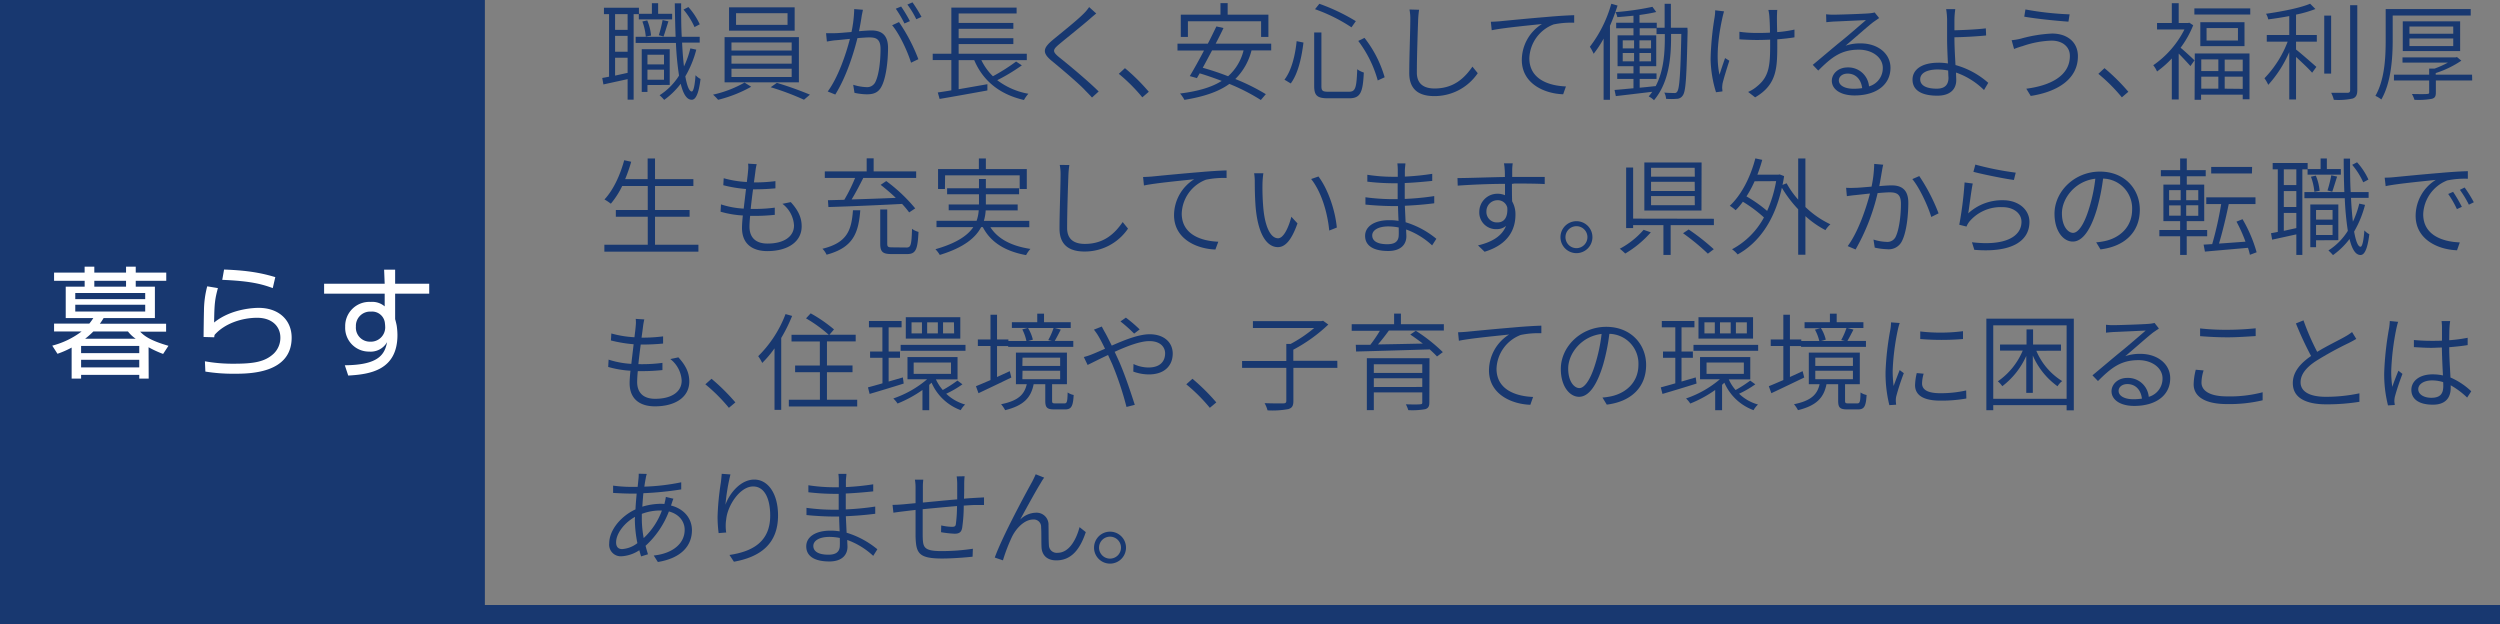 <svg xmlns="http://www.w3.org/2000/svg" viewBox="0 0 660.28 164.8"><rect x="0" y="0" width="660.28" height="164.8" fill="#808080" stroke="none"/><defs><style>.cls-1{fill:#183870;}.cls-2{fill:#fff;}.cls-3{fill:none;stroke:#183870;stroke-miterlimit:10;stroke-width:5.02px;}</style></defs><title>アセット 1</title><g id="レイヤー_2" data-name="レイヤー 2"><g id="レイヤー_1-2" data-name="レイヤー 1"><path class="cls-1" d="M167.35,3.73v22.6h-1.59V20.9l-6.39,1.4-.31-1.71c.54-.09,1.15-.2,1.8-.34V3.73h-1.35V2.05h9.24v1.6h3.42V.85h1.65v2.8h3.7V5.13h-8.8V3.73Zm-1.59,0h-3.31V7.88h3.31Zm-3.31,9.94h3.31V9.47h-3.31Zm3.31,5.57v-4h-3.31v4.73Zm18.14-6.13A27.7,27.7,0,0,1,181,20.17c.44,2.46,1,3.95,1.7,4,.45,0,.82-1.62,1-4.31a4.74,4.74,0,0,0,1.32,1c-.53,4.34-1.43,5.49-2.32,5.49-1.35,0-2.27-1.59-2.92-4.23a20.23,20.23,0,0,1-4.36,4.26,12.58,12.58,0,0,0-1.21-1.23,16.58,16.58,0,0,0,5.13-5.18,77.88,77.88,0,0,1-.82-8.63H167.88V9.72h10.56C178.33,7,178.27,4,178.22.88h1.68c0,3.1,0,6.1.16,8.84h4.74v1.54h-4.65c.11,2.33.28,4.46.5,6.28a24.75,24.75,0,0,0,1.68-4.76ZM171,22.46v1.82h-1.51V13h7.39v9.43Zm-.44-12.79a15.45,15.45,0,0,0-.9-4l1.29-.28a13.34,13.34,0,0,1,1,4Zm.44,4.79V17h4.37V14.46Zm4.37,6.6V18.4H171v2.66ZM174,9.3a33.44,33.44,0,0,0,1-4l1.54.34c-.45,1.37-.93,3-1.29,4Zm9.43-2.15a19.25,19.25,0,0,0-2.91-4.62l1.29-.67a17.85,17.85,0,0,1,3,4.56Z"/><path class="cls-1" d="M198.4,22.91a35,35,0,0,1-8.74,3.45A12.28,12.28,0,0,0,188.32,25a29.75,29.75,0,0,0,8.32-3.19ZM211,9.81V21.74H191.37V9.81Zm-1.12-7.87V8.1H192.55V1.94Zm-16.69,11.4h15.9V11.21h-15.9Zm0,3.47h15.9V14.68h-15.9Zm0,3.53h15.9V18.15h-15.9ZM194.4,6.56H208V3.48H194.4Zm10.78,15.32A91.48,91.48,0,0,1,213.91,25l-1.57,1.34a69.87,69.87,0,0,0-8.79-3.3Z"/><path class="cls-1" d="M227.91,2.58c-.09.48-.2,1-.31,1.52-.11.81-.39,2.54-.73,4.14,1.35-.11,2.55-.2,3.25-.2,2.38,0,4.42.9,4.42,4.6,0,3.3-.47,7.67-1.62,10-.87,1.85-2.21,2.27-4,2.27a16.24,16.24,0,0,1-3.24-.39l-.34-2.13a13.1,13.1,0,0,0,3.42.62,2.42,2.42,0,0,0,2.49-1.46c.92-1.93,1.31-5.57,1.31-8.62,0-2.61-1.17-3.05-2.94-3.05-.7,0-1.87.08-3.16.19-1,4-2.88,10.11-5.85,14.9l-2-.81c2.83-3.81,4.93-10.22,5.86-13.89-1.52.14-2.94.31-3.7.36s-1.68.23-2.38.34l-.22-2.21c.86,0,1.51,0,2.38,0s2.6-.17,4.34-.31a32.81,32.81,0,0,0,.72-6.05Zm9.52,3.25a46.23,46.23,0,0,1,5.12,9.8l-1.93.93c-.84-2.8-3.05-7.62-5-9.89Zm1.45.37a31.74,31.74,0,0,0-2.29-3.9L238,1.72a37.56,37.56,0,0,1,2.32,3.86ZM242,5.08a22.8,22.8,0,0,0-2.35-3.87L241,.62a37.71,37.71,0,0,1,2.38,3.84Z"/><path class="cls-1" d="M269.88,17.26a48.55,48.55,0,0,1-6.5,3.92,19,19,0,0,0,8.23,3.58,8.92,8.92,0,0,0-1.17,1.65c-6.39-1.48-10.78-5-13.14-10.53h-4.11v7.68c2.38-.4,5-.87,7.59-1.32l0,1.65c-4.45.81-9.29,1.68-12.62,2.24l-.48-1.71c1-.14,2.24-.33,3.58-.56v-8h-4.92V14.2h4.92V2H268.5V3.56H253.19v2.5h14.45V7.6H253.19v2.49h14.45v1.54H253.19V14.2h18v1.68h-12a15.22,15.22,0,0,0,3.05,4.26,51.53,51.53,0,0,0,6.13-3.89Z"/><path class="cls-1" d="M289.53,3.56c-.53.42-1.37,1.15-1.79,1.52-1.94,1.7-6,4.92-8.07,6.66-1.71,1.46-1.73,1.9.11,3.42,2.61,2.07,7.7,6.32,10.39,9l-1.76,1.6c-.53-.62-1.26-1.32-1.82-1.91-1.51-1.65-6.22-5.65-8.82-7.78s-2.27-3.36.17-5.43c2.07-1.74,6.35-5.1,8.23-7a10.52,10.52,0,0,0,1.48-1.77Z"/><path class="cls-1" d="M301.7,25.71a44.41,44.41,0,0,0-6.21-6.21L297.11,18a52.2,52.2,0,0,1,6.3,6.24Z"/><path class="cls-1" d="M330.54,13.31a16.15,16.15,0,0,1-4.28,7.56,54.57,54.57,0,0,1,8.06,4L333,26.41a52.64,52.64,0,0,0-8.31-4.25c-3,2.18-7,3.41-11.87,4.22a8.83,8.83,0,0,0-1.15-1.68c4.59-.58,8.26-1.59,11-3.33-2-.75-3.95-1.45-5.82-2l-.73,1.26-1.88-.53c1.07-1.8,2.44-4.23,3.75-6.75h-7V11.54H319c.84-1.59,1.59-3.19,2.27-4.56l1.87.42c-.61,1.29-1.31,2.69-2.07,4.14h14.67v1.77Zm-16.8-3.56h-1.88V3.87h10.48V.82h1.9V3.87H335V9.75h-1.93V5.61H313.74Zm6.38,3.56c-.84,1.59-1.68,3.16-2.46,4.59a69.12,69.12,0,0,1,6.69,2.24,13.41,13.41,0,0,0,4.09-6.83Z"/><path class="cls-1" d="M344.26,11.24c-.45,3.69-1.35,8.14-3.36,10.8l-1.66-1c1.91-2.44,2.86-6.58,3.22-10.17ZM349,8.58V22.69c0,1.29.28,1.54,1.87,1.54h5.41c1.71,0,2-1,2.18-5.94a5.92,5.92,0,0,0,1.74.87c-.25,5.24-.87,6.8-3.87,6.8h-5.6c-2.85,0-3.64-.72-3.64-3.3V8.58ZM348.46,1a51.57,51.57,0,0,1,9.63,4.59l-1.15,1.63a43.64,43.64,0,0,0-9.63-4.79Zm11.92,9a30.47,30.47,0,0,1,5.32,10.41l-1.82.84a31,31,0,0,0-5.15-10.44Z"/><path class="cls-1" d="M374.8,2.58a24.8,24.8,0,0,0-.25,2.61c-.11,3.16-.34,9.77-.34,14,0,3.08,2,4.18,4.68,4.18,5.18,0,8-2.89,10-5.77l1.4,1.73a13.79,13.79,0,0,1-11.48,6.05c-3.89,0-6.61-1.59-6.61-6.07,0-4.2.28-11.15.28-14.17a12.3,12.3,0,0,0-.22-2.63Z"/><path class="cls-1" d="M396.19,5.61c1.71-.17,7.08-.7,12.18-1.12,3.05-.28,5.57-.42,7.39-.48V6a23,23,0,0,0-5.43.45,9.9,9.9,0,0,0-6.41,8.93c0,5.57,5.18,7.28,9.66,7.45l-.73,2.07c-5-.17-10.92-2.83-10.92-9.07a11.24,11.24,0,0,1,5.32-9.49c-2.44.28-10.31,1-13.27,1.65l-.23-2.24C394.82,5.72,395.66,5.66,396.19,5.61Z"/><path class="cls-1" d="M427.21,1.46a49.67,49.67,0,0,1-2,5.35V26.36h-1.68V10.2a27.43,27.43,0,0,1-2.63,4,11.74,11.74,0,0,0-1-1.84A33.46,33.46,0,0,0,425.56,1Zm18.51,6.78c-.28,12-.45,15.82-1.26,16.94a1.88,1.88,0,0,1-1.63.92,17.28,17.28,0,0,1-2.8,0,4,4,0,0,0-.47-1.65c1.14.11,2.15.11,2.6.11a.76.76,0,0,0,.84-.42c.56-.81.84-4.5,1.06-15.17h-2.71v.84c0,5.4-.53,11.93-4.51,16.66a5.19,5.19,0,0,0-1.4-1c.34-.39.64-.81.95-1.23-3.5.42-7,.84-9.63,1.14l-.34-1.62c1.4-.11,3.14-.28,5-.45V20.84h-4.29V19.38h4.29v-1.9h-4.2V9.33h4.2V7.46h-4.57V6h4.57V4.15c-1.46.14-2.92.28-4.26.37a5.22,5.22,0,0,0-.48-1.32,72,72,0,0,0,9.75-1.4l1,1.37c-1.26.31-2.8.56-4.42.79V6h4.56V7.32h2.08V1h1.65V7.32h4.37Zm-17.14,4.54h3V10.65h-3Zm0,3.41h3V14h-3Zm7.48-3.41V10.65H433v2.13Zm0,3.41V14H433v2.21ZM439.7,9h-2.19V7.46h-4.45V9.33h4.37v8.15h-4.37v1.9h4.45v1.46h-4.45v2.32c1.37-.11,2.8-.28,4.23-.42,2.15-4.08,2.41-8.9,2.41-12.9Z"/><path class="cls-1" d="M455.34,3c-.14.47-.33,1.2-.44,1.73-.93,4.18-1.82,10.25-.76,15,.39-1.23.95-2.94,1.48-4.39l1.12.7c-.61,1.85-1.48,4.67-1.79,6a10.91,10.91,0,0,0-.11,1.2,8.37,8.37,0,0,1,.08.9l-1.7.22a31.49,31.49,0,0,1-1.43-8.76,77.94,77.94,0,0,1,1.06-11.06A10.87,10.87,0,0,0,453,2.72Zm18.6,6.86c-1.29.22-2.86.39-4.54.53v.9c0,6.35.08,11-5.85,14.42l-1.85-1.43a9.34,9.34,0,0,0,2.6-1.68c3.14-2.63,3.22-5.85,3.22-11.31v-.82c-1.2.06-2.4.09-3.58.09-1.34,0-3.36-.09-4.54-.17v-2a31.23,31.23,0,0,0,4.51.31c1.15,0,2.38,0,3.56-.08,0-1.77-.11-3.73-.17-4.4a10.88,10.88,0,0,0-.25-1.59h2.35c-.06.44-.06.95-.08,1.56s0,2.55.05,4.29a30.7,30.7,0,0,0,4.57-.67Z"/><path class="cls-1" d="M496.3,4.77c-.47.33-1.06.73-1.45,1-1.35,1-5.21,4.46-7.42,6.3a11.66,11.66,0,0,1,4-.61c4.6,0,7.87,2.74,7.87,6.44,0,4.51-3.78,7.31-9.49,7.31-3.75,0-6-1.66-6-3.87,0-1.82,1.65-3.53,4.17-3.53a5.48,5.48,0,0,1,5.65,5,5,5,0,0,0,3.64-4.87c0-2.77-2.77-4.82-6.32-4.82-4.62,0-7.12,1.91-10.73,5.52l-1.45-1.51c2.35-1.94,5.93-5,7.56-6.3s5.06-4.29,6.49-5.52c-1.48.06-7.25.34-8.68.39-.61.06-1.2.09-1.79.17l-.06-2.1a15.49,15.49,0,0,0,1.88.11c1.43,0,8.09-.22,9.55-.36a8.29,8.29,0,0,0,1.4-.23Zm-4.48,18.51c-.28-2.27-1.65-3.84-3.86-3.84-1.32,0-2.3.76-2.3,1.79,0,1.4,1.68,2.21,3.84,2.21A15.28,15.28,0,0,0,491.82,23.28Z"/><path class="cls-1" d="M524,23.78a19.73,19.73,0,0,0-7.39-4.62c0,.78.06,1.48.06,2,0,2.24-1.43,4.11-5,4.11-3.78,0-6.55-1.2-6.55-4.25,0-2.44,2.13-4.46,6.89-4.46a14.33,14.33,0,0,1,2.46.2c-.11-2.27-.22-4.82-.22-6.52V5.08A17.72,17.72,0,0,0,514,2.42h2.41a24,24,0,0,0-.22,2.66V8c2.21-.06,5.77-.2,8.29-.51l.08,1.88c-2.52.25-6.1.45-8.37.47v.4c0,1.82.14,4.53.28,6.94a21.78,21.78,0,0,1,8.65,4.7Zm-9.43-5.15a14.83,14.83,0,0,0-2.75-.28c-3,0-4.67,1-4.67,2.6s1.57,2.47,4.37,2.47q3.1,0,3.1-2.89C514.58,20.06,514.56,19.38,514.53,18.63Z"/><path class="cls-1" d="M541.85,10.73a25.42,25.42,0,0,0-7.61,1.43,21.17,21.17,0,0,0-2.3.78l-.64-2.32a16.24,16.24,0,0,0,2.46-.42A36.44,36.44,0,0,1,542,8.86c3.86,0,6.8,2.15,6.8,6,0,6-5.34,9.38-12.46,10.48l-1.17-1.91c6.69-.87,11.51-3.58,11.51-8.65C546.7,12.38,544.74,10.73,541.85,10.73Zm4.76-6.94-.31,1.93c-3-.2-8.56-.76-11.67-1.32l.31-1.9A81.12,81.12,0,0,0,546.61,3.79Z"/><path class="cls-1" d="M560.41,25.71a45,45,0,0,0-6.21-6.21L555.82,18a52.2,52.2,0,0,1,6.3,6.24Z"/><path class="cls-1" d="M579.25,6.67a25.91,25.91,0,0,1-3.33,5.94c1,.81,3.11,2.77,3.67,3.33l-1.07,1.51c-.64-.73-2.07-2.27-3.1-3.3V26.27H573.6V15.44a27,27,0,0,1-3.9,3.44,7.25,7.25,0,0,0-1-1.65,25.25,25.25,0,0,0,8.23-9.44H569.7V6.08h3.9V.85h1.82V6.08h2.43l.37-.08Zm15.07-4.45V3.84H579.56V2.22Zm-14.65,11.9h14.45v12.1h-1.79V25h-11v1.35h-1.71ZM592.8,5.86v6.33H581.13V5.86Zm-11.42,9.83v3.08h4.51V15.69Zm4.51,7.73V20.25h-4.51v3.17Zm5.18-16h-8.29V10.7h8.29Zm1.26,8.32h-4.76v3.08h4.76Zm0,7.73V20.25h-4.76v3.17Z"/><path class="cls-1" d="M606.41,9.25h5.49V11h-5.49v2.08c1.23.95,4.51,3.83,5.37,4.59l-1.12,1.54c-.84-1-2.8-2.83-4.25-4.17V26.27h-1.79V13.76a31.32,31.32,0,0,1-5.55,8.65,9.4,9.4,0,0,0-1-1.74A28.53,28.53,0,0,0,604.2,11h-5.52V9.25h5.94v-5c-1.85.34-3.78.65-5.55.87a4.5,4.5,0,0,0-.59-1.48c4.12-.59,9.08-1.54,11.65-2.66l1.4,1.4a31.39,31.39,0,0,1-5.12,1.48Zm7.45-5.13h1.82V19.44h-1.82Zm8.73-2.74V23.81c0,1.31-.39,1.9-1.2,2.21a17.61,17.61,0,0,1-5,.34,8.61,8.61,0,0,0-.7-1.85c2,0,3.75,0,4.29,0s.72-.2.72-.73V1.38Z"/><path class="cls-1" d="M631.94,4.1v6.41c0,4.59-.36,11.23-3,15.76a7.21,7.21,0,0,0-1.57-.95c2.52-4.37,2.72-10.44,2.72-14.84V2.39h22.46V4.1Zm21,17.16h-9.6v3.16c0,1-.23,1.46-1.07,1.68a19.66,19.66,0,0,1-4.59.26,7.12,7.12,0,0,0-.67-1.54c1.82.05,3.47.05,4,0s.56-.14.56-.47V21.26h-9.3V19.72h9.3v-1.6H643a25.22,25.22,0,0,0,3.53-1.59h-12V15.16h14l.39-.09,1.15.95a26.25,26.25,0,0,1-6.77,3.28v.42h9.6ZM634.6,13.48V5.64h15.15v7.84Zm1.76-4.57h11.57V7H636.36Zm0,3.25h11.57v-2H636.36Z"/><path class="cls-1" d="M184.46,64.64v1.82H159.62V64.64h11.46V57.25h-8.43V55.46h8.43V49.13h-6.75a22.72,22.72,0,0,1-3,4.67,13.62,13.62,0,0,0-1.68-1.12c2.32-2.49,4.12-6.35,5.21-10.36l1.85.4a40.75,40.75,0,0,1-1.6,4.59h5.94V41.85H173v5.46h10.13v1.82H173v6.33h9.13v1.79H173v7.39Z"/><path class="cls-1" d="M208.85,53.38c1.9,2.08,2.88,4,2.88,6.39,0,4.11-3.69,6.55-9.07,6.55-3.64,0-6.69-1.65-6.69-6.13,0-.79.08-1.93.22-3.28a26.12,26.12,0,0,1-5.88-1l.11-1.93a23.43,23.43,0,0,0,6,1.12c.19-1.68.42-3.5.61-5.18a36,36,0,0,1-6-1l.11-1.85a27.84,27.84,0,0,0,6.11,1c.14-1.2.28-2.24.33-3a7.63,7.63,0,0,0,0-1.85l2.27.14a16.52,16.52,0,0,0-.33,1.82c-.09.75-.23,1.79-.4,3h0a43.35,43.35,0,0,0,5.68-.34l0,1.9c-1.82.17-3.45.26-5.69.26h-.22c-.23,1.68-.45,3.5-.62,5.18h.56a40.73,40.73,0,0,0,5.8-.34l0,1.9a51.22,51.22,0,0,1-5.51.28h-1c-.11,1.15-.17,2.16-.17,2.86,0,2.72,1.51,4.45,4.76,4.45,4.25,0,7-1.79,7-4.79a7.72,7.72,0,0,0-3.06-5.71Z"/><path class="cls-1" d="M227.21,55.54c-.47,6.1-1.93,9.86-8.9,11.73a5.42,5.42,0,0,0-1.09-1.57c6.49-1.59,7.67-4.81,8.06-10.16Zm-8.54-2.66,4.32-.11A43.81,43.81,0,0,0,225.84,47h-8V45.26h11.06V41.82h1.84v3.44h11.23V47H228c-.93,1.85-2.05,4-3.08,5.68,3.58-.11,7.64-.25,11.67-.42a50.12,50.12,0,0,0-4-3.44l1.48-1a42.59,42.59,0,0,1,7.65,7.22l-1.6,1.06a23.77,23.77,0,0,0-1.87-2.24c-7.09.37-14.59.68-19.46.82Zm20.75,12.49c1.15,0,1.32-.67,1.46-4.93a5.07,5.07,0,0,0,1.71.81c-.23,4.68-.73,5.85-3,5.85h-4.11c-2.36,0-3-.58-3-2.77v-9h1.85v9c0,.87.22,1,1.34,1Z"/><path class="cls-1" d="M261.57,60c2,3.14,5.65,5,10.58,5.74A8.29,8.29,0,0,0,271,67.38c-5.43-1-9.32-3.33-11.42-7.39h-.45c-1.45,2.77-4.51,5.38-10.92,7.34a8.52,8.52,0,0,0-1.15-1.51c5.63-1.6,8.51-3.64,10-5.83h-9.72V58.31h10.59a10.11,10.11,0,0,0,.56-2.77h-7.93V54h8V51.31h-8.42V49.72h8.42V47.28h1.82v2.44h8.77v1.59h-8.77V54h8.4v1.57h-8.45a12.19,12.19,0,0,1-.48,2.77h12V60Zm-12-10.08h-1.82V44.65h10.78v-2.8h1.85v2.8h10.81v5.26h-1.88V46.3H249.61Z"/><path class="cls-1" d="M282.43,43.58a24.8,24.8,0,0,0-.25,2.61c-.12,3.16-.34,9.77-.34,14.05,0,3.08,2,4.18,4.68,4.18,5.18,0,8-2.89,10-5.77l1.4,1.73a13.79,13.79,0,0,1-11.48,6.05c-3.89,0-6.61-1.59-6.61-6.07,0-4.2.28-11.15.28-14.17a12.3,12.3,0,0,0-.22-2.63Z"/><path class="cls-1" d="M304.38,46.61c1.71-.17,7.08-.7,12.18-1.12,3.05-.28,5.57-.42,7.39-.48v2a23,23,0,0,0-5.43.45,9.9,9.9,0,0,0-6.41,8.93c0,5.57,5.18,7.28,9.66,7.45L321,65.9c-5-.17-10.92-2.83-10.92-9.07a11.24,11.24,0,0,1,5.32-9.49c-2.44.28-10.3,1-13.27,1.65l-.23-2.24C303,46.72,303.85,46.66,304.38,46.61Z"/><path class="cls-1" d="M333.44,48.4a61.74,61.74,0,0,0,.23,6.66c.44,4.76,1.87,7.87,3.89,7.87,1.43,0,2.77-2.8,3.5-5.68L342.68,59c-1.65,4.68-3.36,6.27-5.18,6.27-2.52,0-5-2.6-5.79-9.74-.26-2.38-.31-5.74-.31-7.36a13.89,13.89,0,0,0-.17-2.41l2.44,0A22.5,22.5,0,0,0,333.44,48.4Zm19.63,11.7-2,.79c-.5-5.1-2.21-10.39-4.78-13.61l1.93-.67C350.66,49.83,352.62,55.34,353.07,60.1Z"/><path class="cls-1" d="M378.24,64.81a20,20,0,0,0-6.86-4.2c0,.75.06,1.37.06,1.82,0,1.85-1.18,3.86-4.79,3.86-3.92,0-6.11-1.4-6.11-4,0-2.46,2.41-4.14,6.39-4.14a13.94,13.94,0,0,1,2.44.19c-.06-1.31-.12-2.71-.14-3.92h-1.6c-1.93,0-5-.17-7-.39V52.1a55.25,55.25,0,0,0,7,.5h1.51V48.4c-.45,0-.92,0-1.4,0a61.1,61.1,0,0,1-6.61-.42V46.16a44.51,44.51,0,0,0,6.58.53h1.46v-1.9a15,15,0,0,0-.11-1.63h2.12c0,.48-.11,1-.14,1.82,0,.34,0,.93,0,1.66a65.57,65.57,0,0,0,7.23-.73l0,1.87c-2.27.23-4.65.45-7.26.56v4.2a71.1,71.1,0,0,0,7.79-.75v1.9c-2.66.34-5.12.53-7.76.65.06,1.48.14,3,.2,4.36a23.4,23.4,0,0,1,8.12,4.37Zm-8.82-4.73a14.55,14.55,0,0,0-2.74-.28c-2.77,0-4.26,1.06-4.26,2.38s1.12,2.32,4,2.32c1.63,0,3-.48,3-2.46C369.45,61.53,369.42,60.83,369.42,60.08Z"/><path class="cls-1" d="M399.32,48.57c0,1.62,0,3.36.06,4.62a6.88,6.88,0,0,1,.87,3.5c0,3.78-1.77,7.87-8.15,9.8l-1.74-1.68c3.81-.9,6.36-2.52,7.4-5.15a3.78,3.78,0,0,1-2.52.86,4.39,4.39,0,0,1-4.54-4.59,4.78,4.78,0,0,1,4.79-4.76,5,5,0,0,1,2,.39l0-3c-4.23,0-9,.22-12.49.47l-.06-2c3.08,0,8.29-.22,12.52-.28,0-.84,0-1.57-.06-2a9.89,9.89,0,0,0-.19-1.62h2.32a15.62,15.62,0,0,0-.14,1.6c0,.47,0,1.17,0,2h.59c3.47,0,6.75,0,8,0v1.88c-1.54-.09-4-.14-8-.14Zm-1.23,6.24a2.57,2.57,0,0,0-2.6-1.93,2.92,2.92,0,0,0-2.91,3,2.75,2.75,0,0,0,2.94,2.86C397.22,58.76,398.29,57.42,398.09,54.81Z"/><path class="cls-1" d="M420.58,62.62a4.22,4.22,0,1,1-4.23-4.2A4.21,4.21,0,0,1,420.58,62.62Zm-1.32,0a2.9,2.9,0,1,0-2.91,2.92A2.91,2.91,0,0,0,419.26,62.62Z"/><path class="cls-1" d="M436,61.36a27.69,27.69,0,0,1-6.75,5.6c-.39-.36-1-.95-1.45-1.26a22.17,22.17,0,0,0,6.3-5Zm16.66-3.58v1.68H441.24v7.87h-1.91V59.46h-8v.78h-1.85v-16h1.85v13.5Zm-3.28-2.18H434.29V42.91h15.12Zm-1.79-11.29H436.06v2.35h11.56Zm0,3.7H436.06v2.43h11.56Zm0,3.78H436.06V54.2h11.56ZM446,60.61a58.16,58.16,0,0,1,6.63,5.21L451.07,67a59,59,0,0,0-6.56-5.4Z"/><path class="cls-1" d="M476.83,54.67a24.51,24.51,0,0,0,6.6,4.57,7,7,0,0,0-1.31,1.54,25.27,25.27,0,0,1-5.29-3.7V67.27h-1.91v-12a32,32,0,0,1-4.31-5.68c-2,9-6.3,14.64-11.68,17.61a7.46,7.46,0,0,0-1.48-1.37,20.51,20.51,0,0,0,8.43-8.4,34.91,34.91,0,0,0-5.57-4.15,16.9,16.9,0,0,1-1.91,2.24,11.49,11.49,0,0,0-1.54-1.17c3.08-2.89,5.43-7.48,6.75-12.52l1.82.39a40,40,0,0,1-1.29,3.92h5.52l.36-.08,1.18.45c-.11.81-.25,1.56-.42,2.32l1.09-.42a22.93,22.93,0,0,0,3.05,4.31V41.85h1.91Zm-13.42-6.8a27.47,27.47,0,0,1-2.15,4,35.35,35.35,0,0,1,5.46,3.84,33.13,33.13,0,0,0,2.38-7.87Z"/><path class="cls-1" d="M497.38,43.5c-.12.48-.23,1-.31,1.54-.14.78-.42,2.52-.73,4.12,1.34-.12,2.55-.2,3.25-.2,2.38,0,4.42.9,4.42,4.59,0,3.31-.47,7.67-1.62,10a3.88,3.88,0,0,1-4,2.27,16.84,16.84,0,0,1-3.25-.42l-.33-2.13a12.63,12.63,0,0,0,3.41.61,2.42,2.42,0,0,0,2.5-1.45c.89-1.93,1.34-5.57,1.34-8.63,0-2.6-1.2-3-3-3-.7,0-1.87.09-3.16.2a55,55,0,0,1-5.82,14.89L488,65c2.83-3.81,4.93-10.19,5.88-13.89l-3.69.4c-.62.05-1.71.19-2.41.3l-.2-2.21a21,21,0,0,0,2.38,0c.93,0,2.61-.17,4.34-.31a31.91,31.91,0,0,0,.7-6Zm9.52,3A48.66,48.66,0,0,1,512,56.35l-1.93.95c-.84-2.82-3.08-7.7-5-10Z"/><path class="cls-1" d="M519.83,56.35A13.23,13.23,0,0,1,529,52.88c4.14,0,7,2.49,7,5.74,0,4.93-4.51,8.2-14.56,7.36l-.62-2c8.82,1.06,13.08-1.54,13.08-5.4,0-2.27-2.13-3.87-5-3.87a10.83,10.83,0,0,0-8.71,3.75,4.9,4.9,0,0,0-.81,1.38l-1.91-.48a97.06,97.06,0,0,0,1.4-11.17l2.16.28C520.62,50.36,520.14,54.53,519.83,56.35Zm1.88-12.88a79,79,0,0,0,10.67,2.13l-.48,1.93c-2.6-.33-8.6-1.57-10.7-2.15Z"/><path class="cls-1" d="M553.63,64a16.91,16.91,0,0,0,2.32-.34c3.56-.76,7.17-3.42,7.17-8.34a7.85,7.85,0,0,0-7.67-8.15,54.05,54.05,0,0,1-1.63,8.06c-1.7,5.71-3.89,8.57-6.38,8.57s-4.82-2.77-4.82-7.34c0-5.93,5.32-11.14,12-11.14,6.45,0,10.53,4.54,10.53,10.08,0,5.8-3.86,9.66-10.39,10.47Zm-1.8-9.22a42.42,42.42,0,0,0,1.57-7.58c-5.43.64-8.82,5.26-8.82,9.12,0,3.62,1.71,5.18,2.94,5.18S550.38,59.66,551.83,54.78Z"/><path class="cls-1" d="M577.54,62.4v4.93H575.8V62.4h-5.49V60.75h5.49V58.4h-4.42V48.76h4.42V46.55h-5.09V44.93h5.09V41.85h1.76v3.08h5v1.62h-5v2.21h4.6V58.4h-4.62v2.35h5.4V62.4Zm-4.65-9.52h3.05V50.22h-3.05Zm0,4.09h3.05V54.25h-3.05Zm7.7-6.75H577.4v2.66h3.19Zm0,4H577.4V57h3.19Zm13.64,13.08a16,16,0,0,0-.51-1.85c-4.12.36-8.34.73-11.37,1L582,64.61l2.27-.14a91.79,91.79,0,0,0,2.37-10.58h-3.94V52.12h13v1.77h-7.06c-.7,3.39-1.68,7.5-2.58,10.44,2.16-.14,4.6-.33,7-.5a38.49,38.49,0,0,0-2.38-5.29l1.6-.65A36.61,36.61,0,0,1,596,66.63Zm.53-21.48H584V44.09h10.81Z"/><path class="cls-1" d="M608.08,44.73v22.6h-1.59V61.9l-6.39,1.4-.3-1.71c.53-.09,1.14-.2,1.79-.34V44.73h-1.35V43.05h9.24v1.6h3.42v-2.8h1.65v2.8h3.7v1.48h-8.79v-1.4Zm-1.59,0h-3.31v4.15h3.31Zm-3.31,9.94h3.31v-4.2h-3.31Zm3.31,5.57v-4h-3.31v4.73Zm18.14-6.13a27.7,27.7,0,0,1-2.88,7.06c.45,2.46,1,4,1.71,4,.44,0,.81-1.62,1-4.31a4.57,4.57,0,0,0,1.31,1c-.53,4.34-1.43,5.49-2.32,5.49-1.35,0-2.27-1.59-2.91-4.23a20.27,20.27,0,0,1-4.37,4.26,12.58,12.58,0,0,0-1.21-1.23,16.48,16.48,0,0,0,5.13-5.18,78.13,78.13,0,0,1-.81-8.63H608.62V50.72h10.55C619.06,48,619,45,619,41.88h1.68c0,3.1,0,6.1.17,8.84h4.73v1.54h-4.65c.11,2.33.28,4.46.5,6.28a24.75,24.75,0,0,0,1.68-4.76ZM611.7,63.46v1.82h-1.52V54h7.4v9.43Zm-.45-12.79a15.45,15.45,0,0,0-.9-4l1.29-.28a13.34,13.34,0,0,1,1,4Zm.45,4.79V58h4.36V55.46Zm4.36,6.6V59.4H611.7v2.66ZM614.72,50.3a33.44,33.44,0,0,0,1-4l1.54.34c-.45,1.37-.93,3-1.29,4Zm9.44-2.15a19.64,19.64,0,0,0-2.92-4.62l1.29-.67a17.58,17.58,0,0,1,3,4.56Z"/><path class="cls-1" d="M632.22,46.8c1.71-.16,7.08-.7,12.18-1.12,3.05-.28,5.57-.42,7.39-.47l0,2a22.82,22.82,0,0,0-5.43.44A10,10,0,0,0,640,56.58c0,5.57,5.18,7.28,9.66,7.44l-.73,2.08C643.9,65.93,638,63.24,638,57a11.22,11.22,0,0,1,5.32-9.49c-2.44.28-10.28,1-13.24,1.65l-.26-2.24C630.85,46.92,631.69,46.86,632.22,46.8Zm18,7.82-1.32.61a25.51,25.51,0,0,0-2.3-4l1.29-.56A34.71,34.71,0,0,1,650.2,54.62Zm3.16-1.21-1.32.65a26.56,26.56,0,0,0-2.38-3.92l1.26-.62A32.74,32.74,0,0,1,653.36,53.41Z"/><path class="cls-1" d="M179.17,94.38c1.9,2.08,2.88,4,2.88,6.39,0,4.11-3.69,6.55-9.07,6.55-3.64,0-6.69-1.65-6.69-6.13,0-.79.08-1.93.22-3.28a26.12,26.12,0,0,1-5.88-1l.11-1.93a23.43,23.43,0,0,0,6,1.12c.19-1.68.42-3.5.61-5.18a36.19,36.19,0,0,1-6-1l.11-1.85a27.84,27.84,0,0,0,6.11,1c.14-1.2.28-2.24.33-3a7.63,7.63,0,0,0,0-1.85l2.27.14a16.52,16.52,0,0,0-.33,1.82c-.09.75-.23,1.79-.4,3h0a43.62,43.62,0,0,0,5.69-.34l0,1.9c-1.82.17-3.45.26-5.69.26h-.22c-.22,1.68-.45,3.5-.62,5.18h.56a40.73,40.73,0,0,0,5.8-.34l0,1.9a51.22,51.22,0,0,1-5.51.28h-1c-.11,1.15-.17,2.16-.17,2.86,0,2.72,1.51,4.45,4.76,4.45,4.26,0,7-1.79,7-4.79a7.74,7.74,0,0,0-3-5.71Z"/><path class="cls-1" d="M192.51,107.71a44.46,44.46,0,0,0-6.22-6.21l1.63-1.46a52.94,52.94,0,0,1,6.3,6.24Z"/><path class="cls-1" d="M209.21,83.44a42,42,0,0,1-2.88,5.82v19h-1.77V92a28.25,28.25,0,0,1-3.25,3.86,11.19,11.19,0,0,0-1.06-1.79,31,31,0,0,0,7.22-11.12Zm17.19,22.14v1.77H208.34v-1.77h8.21V98.3H210V96.54h6.53V90.18h-7.48V88.42h9.83a36,36,0,0,0-6-4.34l1.23-1.32A38.15,38.15,0,0,1,220.27,87l-1.2,1.4H226v1.76h-7.59v6.36h6.75V98.3h-6.75v7.28Z"/><path class="cls-1" d="M238.68,101.3c-3.16,1-6.5,2-9,2.74l-.44-1.73c1.06-.28,2.4-.65,3.83-1.07V94.5H229.8V92.84h3.25V86.46H229.5V84.78h8.62v1.68H234.7v6.38h3V94.5h-3v6.27l3.76-1.09Zm15.51.2a26.38,26.38,0,0,1-4.28,2.49,11.74,11.74,0,0,0,5,2.85,5.82,5.82,0,0,0-1.17,1.49,13.45,13.45,0,0,1-7.7-7.25c-.2.16-.39.36-.62.56v6.69h-1.79V103a31.86,31.86,0,0,1-6.58,3.58,7.18,7.18,0,0,0-1.12-1.34,27.18,27.18,0,0,0,8.93-5.07h-5.18V94.3H252.9v5.91h-5.71A11.6,11.6,0,0,0,249,103a33.32,33.32,0,0,0,3.87-2.49ZM255,91.08v1.57H237.87V91.08Zm-1.37-1.65h-14.4V83.77h14.4ZM243.5,85.14h-2.75v2.92h2.75Zm-2.19,13.61h9.86v-3h-9.86Zm6.39-13.61h-2.83v2.92h2.83Zm4.25,0h-2.88v2.92H252Z"/><path class="cls-1" d="M267.11,99.7c-3,1.46-6.24,3-8.68,4.15l-.67-1.85c1.06-.42,2.38-1,3.84-1.62v-9h-3.34V89.65h3.34V83.13h1.73v6.52h3v.42h4.76A12.2,12.2,0,0,0,270,87l1.43-.39h-4.18V85.09h6.7V82.85h1.79v2.24h7.05v1.54h-4.22l1.59.42c-.53,1.06-1.12,2.18-1.59,3h4.9v1.57H266.27v-.22h-2.94v8.17l3.36-1.54Zm14,6.84c.67,0,.81-.34.87-2.89a4.2,4.2,0,0,0,1.59.67c-.16,3.08-.67,3.81-2.26,3.81h-2.83c-1.93,0-2.41-.47-2.41-2.29v-4.37H273c-.7,3.5-2.55,5.63-7.53,6.86a8.08,8.08,0,0,0-1.07-1.57c4.57-.92,6.16-2.58,6.78-5.29h-2.86V93.12h13.47v8.35h-3.92v4.34c0,.61.11.73.84.73Zm-11.09-9.89H280V94.47h-9.94Zm0,3.5H280V97.91h-9.94Zm1.49-13.52a10.42,10.42,0,0,1,1.28,3.08l-1.28.36h6.35l-1-.25a18.54,18.54,0,0,0,1.4-3.19Z"/><path class="cls-1" d="M291,86.24c.2.42.67,1.28.95,1.76.51.92,1.07,2.07,1.68,3.28,3.31-1.46,7.11-3,10-3,3.78,0,6.1,2.13,6.1,5.12s-2,5.49-6.3,5.49a12.11,12.11,0,0,1-4.11-.75l.05-2a9.31,9.31,0,0,0,3.95.92c3.22,0,4.4-1.76,4.4-3.72,0-1.71-1.29-3.25-4.15-3.25-2.46,0-5.93,1.35-9.18,2.83.39.81.75,1.62,1.12,2.41,1.57,3.53,3.22,8.54,4.2,11.59l-2.19.56a82.25,82.25,0,0,0-3.78-11.34l-1.09-2.38c-2.15,1-4.11,2-5.4,2.63l-1-2.1a15.45,15.45,0,0,0,2.21-.73c.92-.36,2.1-.89,3.39-1.45-.62-1.29-1.18-2.38-1.65-3.17a13,13,0,0,0-1.29-1.87Zm8.54,1.87a40.53,40.53,0,0,0-3.61-3.22l1.43-1A38,38,0,0,1,301,87Z"/><path class="cls-1" d="M319.53,107.71a44.46,44.46,0,0,0-6.22-6.21l1.63-1.46a53.7,53.7,0,0,1,6.3,6.24Z"/><path class="cls-1" d="M353.22,97.16H341.6v8.7c0,1.32-.33,1.88-1.34,2.19a23.11,23.11,0,0,1-5.49.33,8,8,0,0,0-.78-1.9c2.29.08,4.37.08,4.95.06s.79-.17.79-.7V97.16H328.05V95.34h11.68V90.83h1.15a35.21,35.21,0,0,0,6.21-4.2H330.91V84.81H349l.45-.09,1.37,1a41.65,41.65,0,0,1-9.24,6.64v2.94h11.62Z"/><path class="cls-1" d="M366.82,87.3c-.87,1.2-1.91,2.55-2.89,3.67,3.61-.06,7.73-.14,11.85-.23-1.1-.84-2.24-1.68-3.31-2.38l1.46-1A43.79,43.79,0,0,1,381.07,93l-1.54,1.15c-.51-.56-1.18-1.2-1.93-1.87-7.09.22-14.54.44-19.44.56l-.08-1.77,3.84,0a37.71,37.71,0,0,0,2.52-3.7H357V85.62h11.2v-2.8H370v2.8h11.34V87.3Zm10.69,19c0,1-.28,1.52-1.09,1.77a19.6,19.6,0,0,1-4.48.25,7.88,7.88,0,0,0-.64-1.54c1.7.06,3.3.06,3.78,0s.56-.11.56-.51v-2.63h-12.8v4.68H361V94.61h16.55ZM362.84,96.2v2.3h12.8V96.2Zm12.8,6V99.9h-12.8v2.32Z"/><path class="cls-1" d="M387.52,87.61c1.71-.17,7.09-.7,12.18-1.12,3.05-.28,5.57-.42,7.39-.48v2a23,23,0,0,0-5.43.45,9.9,9.9,0,0,0-6.41,8.93c0,5.57,5.18,7.28,9.66,7.45l-.73,2.07c-5-.17-10.92-2.83-10.92-9.07a11.24,11.24,0,0,1,5.32-9.49c-2.43.28-10.3,1-13.27,1.65l-.22-2.24C386.15,87.72,387,87.66,387.52,87.61Z"/><path class="cls-1" d="M423.23,105a17.3,17.3,0,0,0,2.33-.34c3.55-.76,7.17-3.42,7.17-8.34a7.86,7.86,0,0,0-7.68-8.15,52.78,52.78,0,0,1-1.62,8.06c-1.71,5.71-3.89,8.57-6.38,8.57s-4.82-2.77-4.82-7.34c0-5.93,5.32-11.14,12-11.14,6.44,0,10.53,4.54,10.53,10.08,0,5.8-3.86,9.66-10.39,10.47Zm-1.79-9.22A43.31,43.31,0,0,0,423,88.2c-5.43.64-8.82,5.26-8.82,9.12,0,3.62,1.71,5.18,2.94,5.18S420,100.66,421.44,95.78Z"/><path class="cls-1" d="M448.08,101.3c-3.16,1-6.49,2-9,2.74l-.45-1.73c1.06-.28,2.41-.65,3.84-1.07V94.5h-3.25V92.84h3.25V86.46H438.9V84.78h8.62v1.68h-3.41v6.38h3V94.5h-3v6.27l3.75-1.09Zm15.52.2a26,26,0,0,1-4.29,2.49,11.71,11.71,0,0,0,5,2.85,6.1,6.1,0,0,0-1.18,1.49,13.45,13.45,0,0,1-7.7-7.25c-.19.16-.39.36-.61.56v6.69H453V103a31.86,31.86,0,0,1-6.58,3.58,6.82,6.82,0,0,0-1.12-1.34,27.23,27.23,0,0,0,8.94-5.07H449V94.3h13.27v5.91H456.6a11,11,0,0,0,1.79,2.8,32.32,32.32,0,0,0,3.86-2.49Zm.75-10.42v1.57H447.27V91.08ZM463,89.43H448.59V83.77H463ZM452.9,85.14h-2.74v2.92h2.74Zm-2.18,13.61h9.85v-3h-9.85Zm6.38-13.61h-2.83v2.92h2.83Zm4.26,0h-2.89v2.92h2.89Z"/><path class="cls-1" d="M476.52,99.7c-3,1.46-6.25,3-8.68,4.15l-.68-1.85c1.07-.42,2.38-1,3.84-1.62v-9h-3.33V89.65H471V83.13h1.74v6.52h3v.42h4.76a11.83,11.83,0,0,0-1.15-3l1.43-.39h-4.17V85.09h6.69V82.85h1.79v2.24h7.06v1.54h-4.23l1.6.42c-.54,1.06-1.12,2.18-1.6,3h4.9v1.57H475.68v-.22h-2.94v8.17l3.36-1.54Zm14,6.84c.68,0,.82-.34.87-2.89a4.25,4.25,0,0,0,1.6.67c-.17,3.08-.67,3.81-2.27,3.81h-2.83c-1.93,0-2.41-.47-2.41-2.29v-4.37h-3.08c-.7,3.5-2.54,5.63-7.53,6.86a8,8,0,0,0-1.06-1.57c4.56-.92,6.16-2.58,6.77-5.29h-2.85V93.12h13.47v8.35H487.3v4.34c0,.61.11.73.84.73Zm-11.08-9.89h9.94V94.47h-9.94Zm0,3.5h9.94V97.91h-9.94Zm1.48-13.52a10.46,10.46,0,0,1,1.29,3.08l-1.29.36h6.36l-1-.25a19.35,19.35,0,0,0,1.4-3.19Z"/><path class="cls-1" d="M501.73,85.31a16.93,16.93,0,0,0-.48,1.74,63.23,63.23,0,0,0-1.37,10.72,30.9,30.9,0,0,0,.25,4.17c.48-1.31,1.12-3,1.6-4.2l1.09.82a61.45,61.45,0,0,0-2,6.13,4.62,4.62,0,0,0-.11,1.2c0,.31.06.67.08,1L499,107a34.89,34.89,0,0,1-1-8.9,74.49,74.49,0,0,1,1.28-11.14,13.26,13.26,0,0,0,.17-1.82Zm6.33,13.39a9.55,9.55,0,0,0-.42,2.57c0,1.26.84,2.58,4.79,2.58a30.26,30.26,0,0,0,6.86-.73l.05,2.13a37.51,37.51,0,0,1-6.89.56c-4.62,0-6.66-1.54-6.66-4.09a15.19,15.19,0,0,1,.45-3.19Zm10.39-11.23v2.07a68.65,68.65,0,0,1-11.29,0v-2A46.32,46.32,0,0,0,518.45,87.47Z"/><path class="cls-1" d="M547.72,84.16v24.22h-1.9V107H526.44v1.34h-1.82V84.16Zm-1.9,21.17V85.93H526.44v19.4Zm-8-12.68a17.23,17.23,0,0,0,6.83,8,4.75,4.75,0,0,0-1.23,1.37,19.54,19.54,0,0,1-6.53-8.12v9.86h-1.73V94a20.56,20.56,0,0,1-6.33,8,6.58,6.58,0,0,0-1.18-1.29,18.5,18.5,0,0,0,6.58-8.12h-6V91h7V87h1.73v4h7.37v1.63Z"/><path class="cls-1" d="M570.19,86.77c-.48.33-1.07.73-1.46,1-1.34,1-5.21,4.46-7.42,6.3a11.72,11.72,0,0,1,4-.61c4.59,0,7.87,2.74,7.87,6.44,0,4.51-3.78,7.31-9.5,7.31-3.75,0-6-1.66-6-3.87,0-1.82,1.65-3.53,4.17-3.53a5.49,5.49,0,0,1,5.66,5,5,5,0,0,0,3.64-4.87c0-2.77-2.77-4.82-6.33-4.82-4.62,0-7.11,1.91-10.72,5.52l-1.46-1.51c2.35-1.94,5.94-5,7.56-6.3s5.07-4.29,6.5-5.52c-1.49.06-7.26.34-8.68.39-.62.06-1.21.09-1.8.17l0-2.1a15.33,15.33,0,0,0,1.87.11c1.43,0,8.1-.22,9.55-.36a8.1,8.1,0,0,0,1.4-.23Zm-4.48,18.51c-.28-2.27-1.65-3.84-3.87-3.84-1.31,0-2.29.76-2.29,1.79,0,1.4,1.68,2.21,3.83,2.21A15.51,15.51,0,0,0,565.71,105.28Z"/><path class="cls-1" d="M582,97.83a11,11,0,0,0-.56,3.22c0,2.13,2.18,3.64,6.69,3.64a34.06,34.06,0,0,0,9.46-1.09l0,2.12a38.22,38.22,0,0,1-9.43,1c-5.52,0-8.79-1.82-8.79-5.23a16.88,16.88,0,0,1,.56-3.84Zm-.93-11.09a61.66,61.66,0,0,0,7.31.36c2.64,0,5.38-.19,7.37-.39v2.05c-1.88.11-4.85.33-7.37.33-2.77,0-5.12-.14-7.31-.31Z"/><path class="cls-1" d="M622.32,89.51c-.58.34-1.23.7-2,1.09a89.18,89.18,0,0,0-8.54,4.68c-2.63,1.71-4.17,3.56-4.17,5.68,0,2.36,2.21,3.84,6.69,3.84a42.3,42.3,0,0,0,8.85-.92l0,2.24a54,54,0,0,1-8.74.67c-5.15,0-8.85-1.57-8.85-5.6,0-2.8,1.77-5.07,4.82-7.17a89.47,89.47,0,0,1-4-8.6l2-.81A63.11,63.11,0,0,0,612,92.93c2.66-1.63,5.8-3.11,7.33-4a14.25,14.25,0,0,0,1.88-1.23Z"/><path class="cls-1" d="M633.37,85c-.14.42-.34,1.23-.45,1.73A67.09,67.09,0,0,0,631.55,98a29.51,29.51,0,0,0,.28,4.17c.45-1.34,1.15-3.11,1.62-4.26l1.07.84a62.65,62.65,0,0,0-2,6,5.77,5.77,0,0,0-.14,1.21c0,.28.08.67.11,1l-1.79.11a33.19,33.19,0,0,1-1-8.74A81.51,81.51,0,0,1,631,86.6a15.61,15.61,0,0,0,.17-1.82Zm18.23,20a21.56,21.56,0,0,0-4.34-3.24v.7c0,2.18-1,4.42-4.71,4.42s-5.68-1.48-5.68-3.92c0-2.21,2-4.09,5.63-4.09a13.5,13.5,0,0,1,2.71.28c-.11-2.21-.25-5-.28-7.36-.92,0-1.87.08-2.8.08-1.57,0-3-.11-4.59-.19l0-1.88c1.57.14,3,.22,4.68.22.92,0,1.82,0,2.74-.05,0-1.43,0-2.69,0-3.5a15.13,15.13,0,0,0-.11-1.68h2.27a15.65,15.65,0,0,0-.17,1.62c-.06.79-.06,2.16-.08,3.45a40.17,40.17,0,0,0,4.87-.65v1.93c-1.54.26-3.19.42-4.87.56,0,2.78.22,5.63.33,8a18.89,18.89,0,0,1,5.49,3.64Zm-6.33-4.08a10.11,10.11,0,0,0-2.91-.45c-2.19,0-3.67,1-3.67,2.32s1.4,2.27,3.47,2.27c2.46,0,3.14-1.2,3.14-3.11C645.3,101.69,645.3,101.33,645.27,100.94Z"/><path class="cls-1" d="M177.21,133.51c3.5.89,5.54,3.47,5.54,6.52,0,4-2.69,7.37-9,8.4l-1.09-1.71c4.92-.53,8.17-3.08,8.17-6.8,0-2.18-1.45-4.14-4.17-4.84a23.64,23.64,0,0,1-6.16,9.07c.2.78.42,1.54.64,2.24l-1.82.56c-.16-.51-.3-1-.47-1.63a9.38,9.38,0,0,1-4.73,1.6,3.06,3.06,0,0,1-3.22-3.39c0-3.58,3.16-7.25,6.94-9,.06-1.43.2-2.85.31-4.17-.62,0-1.23,0-1.82,0-1.15,0-3.31-.11-4.4-.17l0-1.93a37,37,0,0,0,4.48.33c.67,0,1.31,0,2,0,.09-.87.17-1.63.23-2.24a9.39,9.39,0,0,0,.05-1.24l2.13.06a7.85,7.85,0,0,0-.28,1.18c-.11.58-.25,1.34-.36,2.18a57,57,0,0,0,9.74-1.15l0,1.88a86.94,86.94,0,0,1-10,1c-.11,1.12-.19,2.33-.28,3.56a17.42,17.42,0,0,1,4.74-.76c.36,0,.72,0,1.09.06l.11-.45a12.48,12.48,0,0,0,.28-1.43l2,.48c-.17.36-.37,1-.51,1.43Zm-9.49,3c-2.8,1.54-5,4.39-5,6.74,0,1.18.56,1.77,1.62,1.77a7.38,7.38,0,0,0,4-1.57,33.47,33.47,0,0,1-.67-6.24Zm7.11-1.68h-.53a13.59,13.59,0,0,0-4.79.89c0,.42,0,.87,0,1.29a28.35,28.35,0,0,0,.5,5.1A18.79,18.79,0,0,0,174.83,134.8Z"/><path class="cls-1" d="M192.92,125.3a53.18,53.18,0,0,0-1.32,8c1.06-3,4-6.64,7.62-6.64s6.27,3.7,6.27,9.47c0,7.67-4.87,11-11.65,12.23l-1.18-1.79c6-.89,10.76-3.41,10.76-10.39,0-4.42-1.46-7.7-4.51-7.7-3.47,0-6.75,5-7.11,8.68a11.36,11.36,0,0,0,0,3.48l-2,.16a33.25,33.25,0,0,1-.28-4.36,69.46,69.46,0,0,1,.87-9c.11-.87.17-1.66.23-2.3Z"/><path class="cls-1" d="M230.63,146.81a20,20,0,0,0-6.86-4.2c0,.75.06,1.37.06,1.82,0,1.85-1.18,3.86-4.79,3.86-3.92,0-6.1-1.4-6.1-4,0-2.46,2.4-4.14,6.38-4.14a13.94,13.94,0,0,1,2.44.19c-.06-1.31-.12-2.71-.14-3.92H220c-1.93,0-5-.17-7-.39v-1.9a55.25,55.25,0,0,0,7,.5h1.51v-4.2c-.45,0-.92,0-1.4,0a61.1,61.1,0,0,1-6.61-.42v-1.85a44.51,44.51,0,0,0,6.58.53h1.46v-1.9a15,15,0,0,0-.11-1.63h2.12c0,.48-.11,1-.14,1.82,0,.34,0,.93,0,1.66a65.64,65.64,0,0,0,7.22-.73l0,1.87c-2.27.23-4.65.45-7.25.56v4.2a71.16,71.16,0,0,0,7.78-.75v1.9c-2.66.34-5.12.53-7.76.65.06,1.48.14,3,.2,4.36a23.3,23.3,0,0,1,8.12,4.37Zm-8.82-4.73a14.46,14.46,0,0,0-2.74-.28c-2.77,0-4.26,1.06-4.26,2.38s1.12,2.32,4,2.32c1.62,0,3-.48,3-2.46C221.84,143.53,221.81,142.83,221.81,142.08Z"/><path class="cls-1" d="M254.77,125.78a19.32,19.32,0,0,0-.11,1.93c0,1.26,0,2.75-.06,4,1.18-.12,2.27-.17,3.22-.23l2.07-.11v2c-.42,0-1.37,0-2.07,0-.87,0-2,.08-3.28.17a41.68,41.68,0,0,1-.42,5.88c-.22,1.17-.81,1.54-2,1.54a27.86,27.86,0,0,1-3.58-.4l.05-1.79a13.84,13.84,0,0,0,2.8.37c.7,0,1-.12,1.07-.76a37.35,37.35,0,0,0,.3-4.73c-2.88.25-6.24.56-9.07.84,0,2.91,0,5.85,0,6.91.08,3.06.08,4.15,5,4.15a55.37,55.37,0,0,0,8.26-.62l-.08,2.1c-1.85.2-5.24.48-8.06.48-6.3,0-6.86-1.49-7-5.83,0-1.2,0-4.17,0-7-1.29.14-2.38.28-3.14.37s-2,.25-2.71.36l-.23-2.07c.87,0,1.88-.06,2.8-.14l3.28-.31,0-4a12.15,12.15,0,0,0-.17-2.21h2.21a16.75,16.75,0,0,0-.11,2.13l0,3.92c2.74-.26,6-.59,9.07-.84,0-1.35,0-2.89,0-4.06a15.25,15.25,0,0,0-.14-2Z"/><path class="cls-1" d="M274.9,127.52c-1.2,1.9-4,7-5.46,9.71a6.11,6.11,0,0,1,4.23-1.82,3.14,3.14,0,0,1,3.25,3.33c.05,1.71,0,3.84.11,5.21a2.05,2.05,0,0,0,2.3,2.05c3.22,0,5.06-3.92,5.79-6.78l1.65,1.32C285.29,145,283,148,279,148c-2.94,0-3.84-1.88-3.92-3.44s0-3.78-.11-5.35a1.92,1.92,0,0,0-2.1-2c-2.3,0-4.46,2.3-5.55,4.48a45.14,45.14,0,0,0-2.43,6.3l-2.16-.73c2-5.6,8.37-17.33,9.86-20,.33-.64.64-1.26.95-2l2.24.89A11.19,11.19,0,0,0,274.9,127.52Z"/><path class="cls-1" d="M297.39,144.62a4.22,4.22,0,1,1-4.23-4.2A4.21,4.21,0,0,1,297.39,144.62Zm-1.32,0a2.9,2.9,0,1,0-2.91,2.92A2.91,2.91,0,0,0,296.07,144.62Z"/><rect class="cls-1" width="128" height="162"/><rect class="cls-1" width="128" height="162"/><path class="cls-2" d="M39.27,100H36.78V99H21.42v1h-2.5V91.8a24.32,24.32,0,0,1-3.74,1.64L13.8,91.29a22,22,0,0,0,7.75-3.74H14.28V85.47h9.31A15.24,15.24,0,0,0,24.65,84H17.36V75.71h5V74.17H14.28V72h8.07V70.43h2.56V72h8.38V70.43h2.56V72h8.06v2.17H35.85v1.54h5.06V84H27.37c-.42.68-.51.84-1,1.51h17.5v2.08H37c1,1,2.4,2.27,7.49,3.74l-1.41,2.15a27,27,0,0,1-3.84-1.77Zm-.92-22.62H19.88V79H38.35Zm0,3.11H19.88v1.79H38.35ZM36.78,91.36H21.42v1.91H36.78Zm0,3.67H21.42v2H36.78Zm-.93-5.56a8.85,8.85,0,0,1-2.05-1.92H24.65a22.11,22.11,0,0,1-2.17,1.92Zm-2.56-15.3H24.91v1.54h8.38Z"/><path class="cls-2" d="M57.55,76.09c-.8,3-.93,4.1-1,9.09,4.76-3.87,11.26-3.87,11.77-3.87,5.25,0,8.71,3.17,8.71,7.87,0,9.53-11.27,9.53-15.23,9.53a46.4,46.4,0,0,1-7.56-.57l-.12-2.72a41.34,41.34,0,0,0,7.71.64c5.15,0,8.16-.48,10.49-2.69a5.83,5.83,0,0,0,1.73-4.19c0-3-2.24-5.25-6.14-5.25s-8.51,1.44-11.23,4.51a3.69,3.69,0,0,0-.1.64L53.77,89c0-1.09.07-6.08.1-6.82a25.76,25.76,0,0,1,.86-6.56Zm14.49,0c-2.78-1-5.6-1.86-13.34-2.18l.48-2.72c6.59.23,10.17,1,13.53,2Z"/><path class="cls-2" d="M101.45,71.23h2.91v3.71h9v2.62h-9v6.72c.13.48.29,1.06.42,1.76a17.81,17.81,0,0,1,.19,2.44c0,9.37-7.36,10.39-13,10.71l-.9-2.72c9.15-.06,10.53-3,11.17-6.11a5,5,0,0,1-4.77,2.5,6.27,6.27,0,0,1-6.3-6.56,6.38,6.38,0,0,1,6.75-6.56,5,5,0,0,1,3.68,1.18l0-3.36h-16V74.94h16Zm.22,14.24A3.39,3.39,0,0,0,98,82.3a3.76,3.76,0,0,0-4,3.94,3.7,3.7,0,0,0,3.74,4,3.79,3.79,0,0,0,4-3.72A9.15,9.15,0,0,0,101.67,85.47Z"/><line class="cls-3" y1="162.29" x2="660.28" y2="162.29"/></g></g></svg>